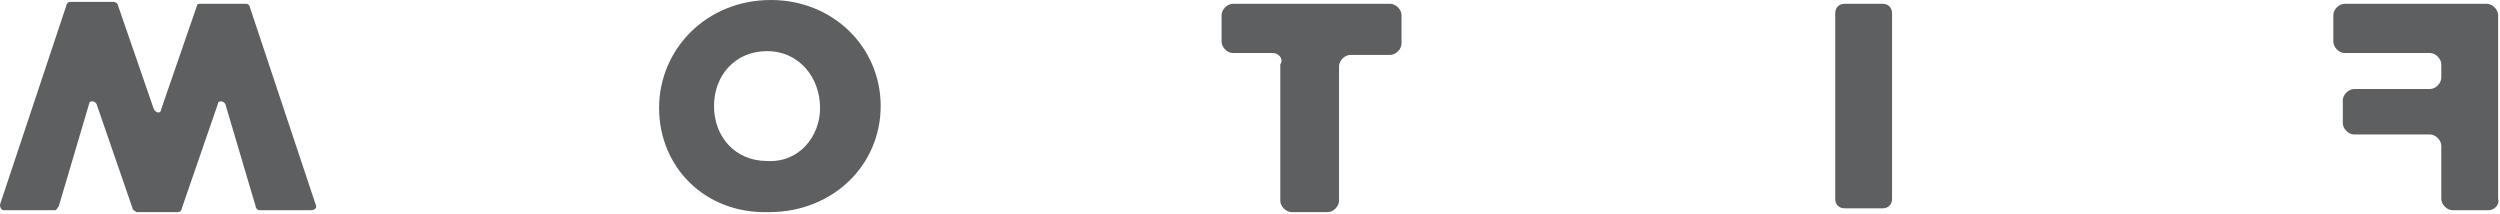 <?xml version="1.0" encoding="utf-8"?>
<!-- Generator: Adobe Illustrator 27.3.1, SVG Export Plug-In . SVG Version: 6.00 Build 0)  -->
<svg version="1.1" id="Layer_1" xmlns="http://www.w3.org/2000/svg" xmlns:xlink="http://www.w3.org/1999/xlink" x="0px" y="0px"
	 viewBox="0 0 132 11.3" style="enable-background:new 0 0 132 11.3;" xml:space="preserve">
<style type="text/css">
	.st0{fill:#5D5F60;}
</style>
<g>
	<path class="st0" d="M16.4,11.1h-2.7c-0.1,0-0.2-0.1-0.2-0.2l-1.6-5.4c-0.1-0.2-0.4-0.2-0.4,0L9.6,11c0,0.1-0.1,0.2-0.2,0.2H7.2
		C7.1,11.1,7,11.1,7,11L5.1,5.5c-0.1-0.2-0.4-0.2-0.4,0l-1.6,5.4C3,11,3,11.1,2.9,11.1H0.2C0.1,11.1,0,11,0,10.8L3.5,0.3
		c0-0.1,0.1-0.2,0.2-0.2H6c0.1,0,0.2,0.1,0.2,0.1l1.9,5.5C8.2,6,8.5,6,8.5,5.8l1.9-5.5c0-0.1,0.1-0.1,0.2-0.1H13
		c0.1,0,0.2,0.1,0.2,0.2l3.5,10.5C16.7,11,16.6,11.1,16.4,11.1z"/>
	<path class="st0" d="M34.8,5.7L34.8,5.7c0-3.1,2.5-5.7,5.9-5.7c3.3,0,5.8,2.5,5.8,5.6v0c0,3.1-2.5,5.6-5.9,5.6
		C37.2,11.3,34.8,8.8,34.8,5.7z M43.3,5.7L43.3,5.7c0-1.6-1.1-3-2.8-3c-1.7,0-2.8,1.3-2.8,2.9v0c0,1.6,1.1,2.9,2.8,2.9
		C42.2,8.6,43.3,7.2,43.3,5.7z"/>
	<path class="st0" d="M67.2,2.8h-2.1c-0.3,0-0.6-0.3-0.6-0.6V0.8c0-0.3,0.3-0.6,0.6-0.6h8.3c0.3,0,0.6,0.3,0.6,0.6v1.5
		c0,0.3-0.3,0.6-0.6,0.6h-2.1c-0.3,0-0.6,0.3-0.6,0.6v7.1c0,0.3-0.3,0.6-0.6,0.6h-1.9c-0.3,0-0.6-0.3-0.6-0.6V3.4
		C67.8,3.1,67.5,2.8,67.2,2.8z"/>
	<path class="st0" d="M97.4,0.2h2c0.3,0,0.5,0.2,0.5,0.5v9.8c0,0.3-0.2,0.5-0.5,0.5h-2c-0.3,0-0.5-0.2-0.5-0.5V0.7
		C96.9,0.4,97.1,0.2,97.4,0.2z"/>
	<path class="st0" d="M131.4,11.1h-1.9c-0.3,0-0.6-0.3-0.6-0.6V7.7c0-0.3-0.3-0.6-0.6-0.6h-4c-0.3,0-0.6-0.3-0.6-0.6V5.3
		c0-0.3,0.3-0.6,0.6-0.6h4c0.3,0,0.6-0.3,0.6-0.6V3.4c0-0.3-0.3-0.6-0.6-0.6h-4.5c-0.3,0-0.6-0.3-0.6-0.6V0.8c0-0.3,0.3-0.6,0.6-0.6
		h7.5c0.3,0,0.6,0.3,0.6,0.6v9.7C132,10.8,131.7,11.1,131.4,11.1z"/>
</g>
</svg>
